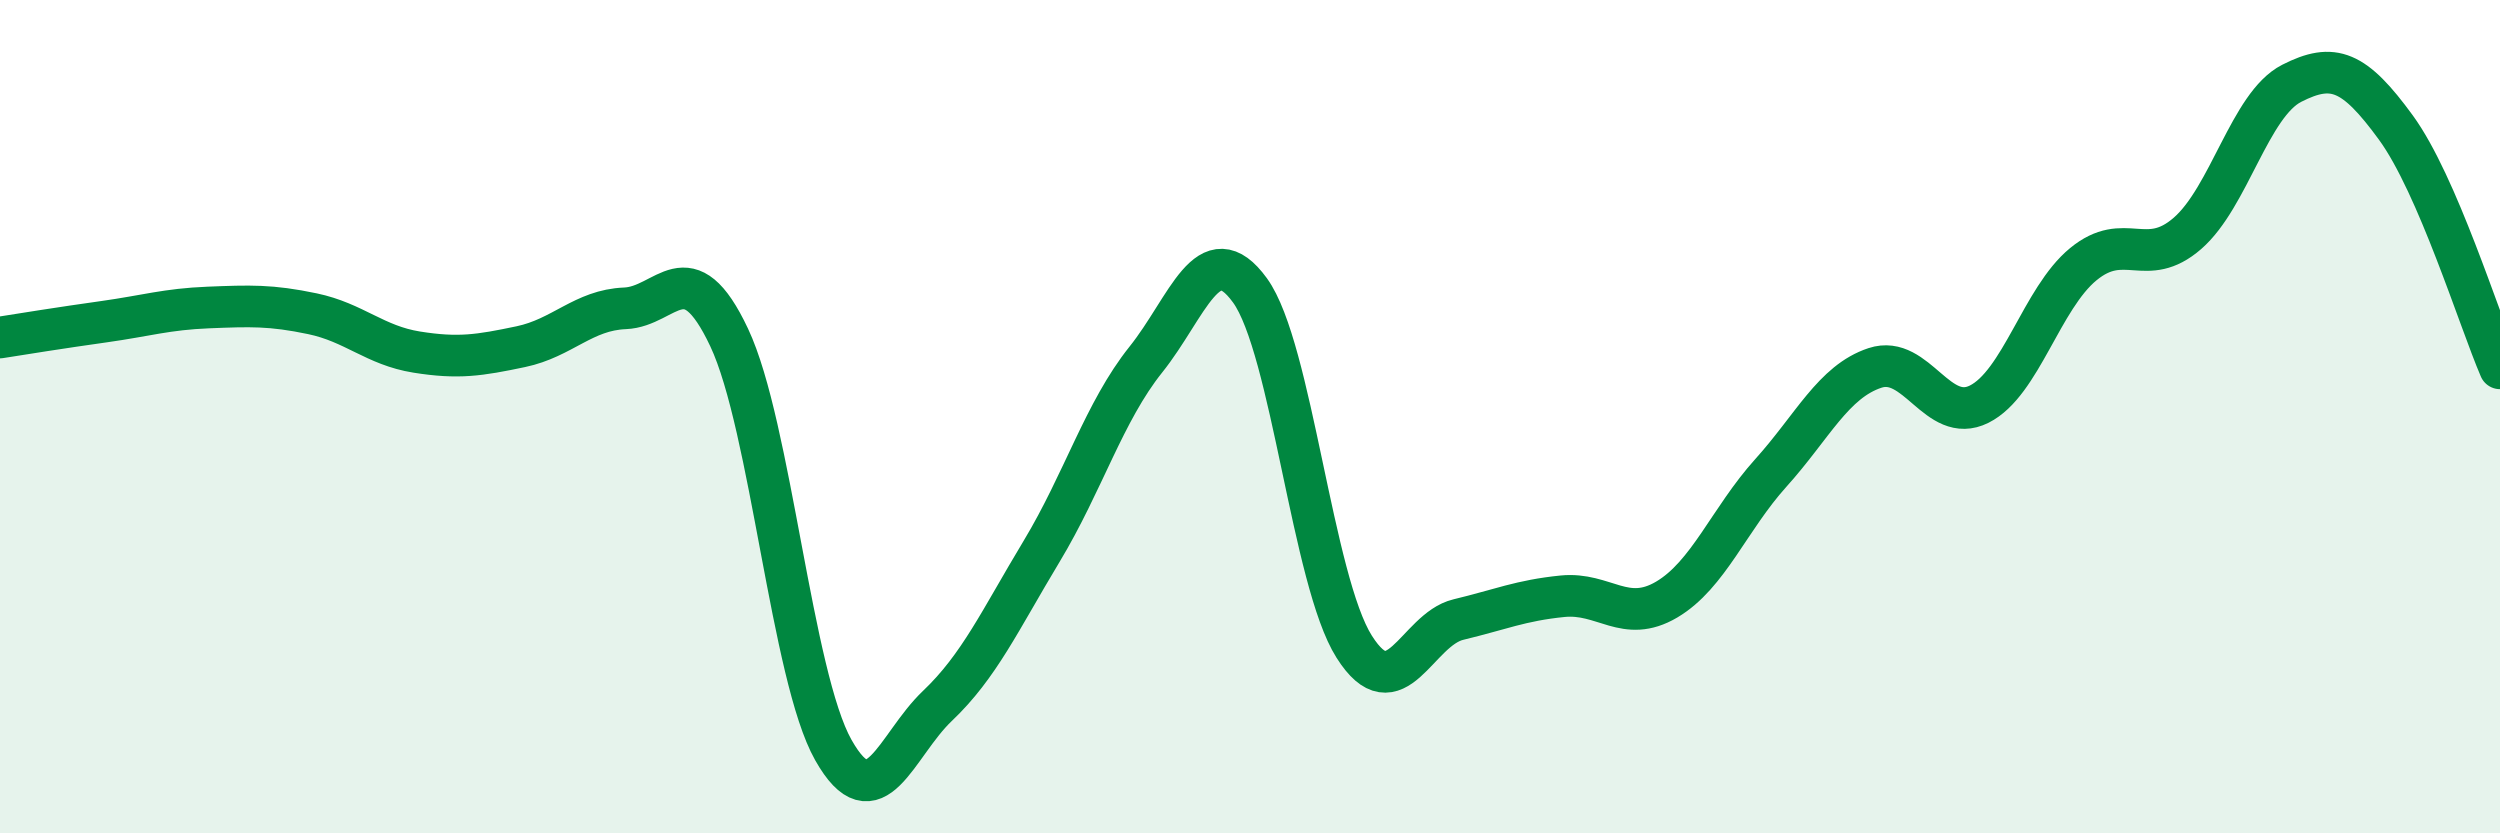 
    <svg width="60" height="20" viewBox="0 0 60 20" xmlns="http://www.w3.org/2000/svg">
      <path
        d="M 0,8.1 C 0.5,8.02 1.5,7.86 2.5,7.72 C 3.5,7.58 4,7.42 5,7.38 C 6,7.34 6.5,7.32 7.5,7.53 C 8.5,7.74 9,8.29 10,8.45 C 11,8.61 11.5,8.53 12.5,8.32 C 13.5,8.11 14,7.44 15,7.4 C 16,7.36 16.5,5.98 17.5,8.1 C 18.5,10.22 19,16.23 20,18 C 21,19.77 21.5,17.89 22.5,16.94 C 23.5,15.99 24,14.89 25,13.23 C 26,11.57 26.5,9.88 27.5,8.63 C 28.5,7.38 29,5.59 30,6.97 C 31,8.35 31.5,13.94 32.5,15.52 C 33.5,17.1 34,15.11 35,14.87 C 36,14.63 36.5,14.41 37.5,14.31 C 38.5,14.21 39,14.98 40,14.39 C 41,13.8 41.5,12.46 42.5,11.35 C 43.5,10.24 44,9.16 45,8.83 C 46,8.5 46.5,10.2 47.5,9.7 C 48.5,9.2 49,7.16 50,6.34 C 51,5.52 51.5,6.47 52.5,5.6 C 53.5,4.73 54,2.51 55,2 C 56,1.49 56.5,1.69 57.5,3.06 C 58.5,4.43 59.5,7.68 60,8.84L60 20L0 20Z"
        fill="#008740"
        opacity="0.1"
        stroke-linecap="round"
        stroke-linejoin="round"
      />
      <path
        d="M 0,8.1 C 0.5,8.02 1.5,7.86 2.5,7.72 C 3.5,7.58 4,7.42 5,7.38 C 6,7.34 6.5,7.32 7.5,7.53 C 8.5,7.74 9,8.29 10,8.45 C 11,8.61 11.5,8.53 12.5,8.32 C 13.5,8.11 14,7.44 15,7.4 C 16,7.36 16.5,5.98 17.5,8.1 C 18.5,10.22 19,16.23 20,18 C 21,19.77 21.5,17.89 22.5,16.94 C 23.5,15.99 24,14.89 25,13.23 C 26,11.57 26.5,9.88 27.5,8.63 C 28.5,7.38 29,5.59 30,6.97 C 31,8.35 31.5,13.94 32.5,15.52 C 33.5,17.1 34,15.11 35,14.87 C 36,14.63 36.5,14.41 37.5,14.31 C 38.5,14.21 39,14.98 40,14.39 C 41,13.8 41.5,12.46 42.5,11.35 C 43.5,10.24 44,9.16 45,8.83 C 46,8.5 46.5,10.2 47.5,9.7 C 48.5,9.2 49,7.16 50,6.34 C 51,5.52 51.5,6.47 52.5,5.6 C 53.5,4.73 54,2.51 55,2 C 56,1.49 56.5,1.69 57.5,3.06 C 58.5,4.43 59.5,7.68 60,8.84"
        stroke="#008740"
        stroke-width="1"
        fill="none"
        stroke-linecap="round"
        stroke-linejoin="round"
      />
    </svg>
  